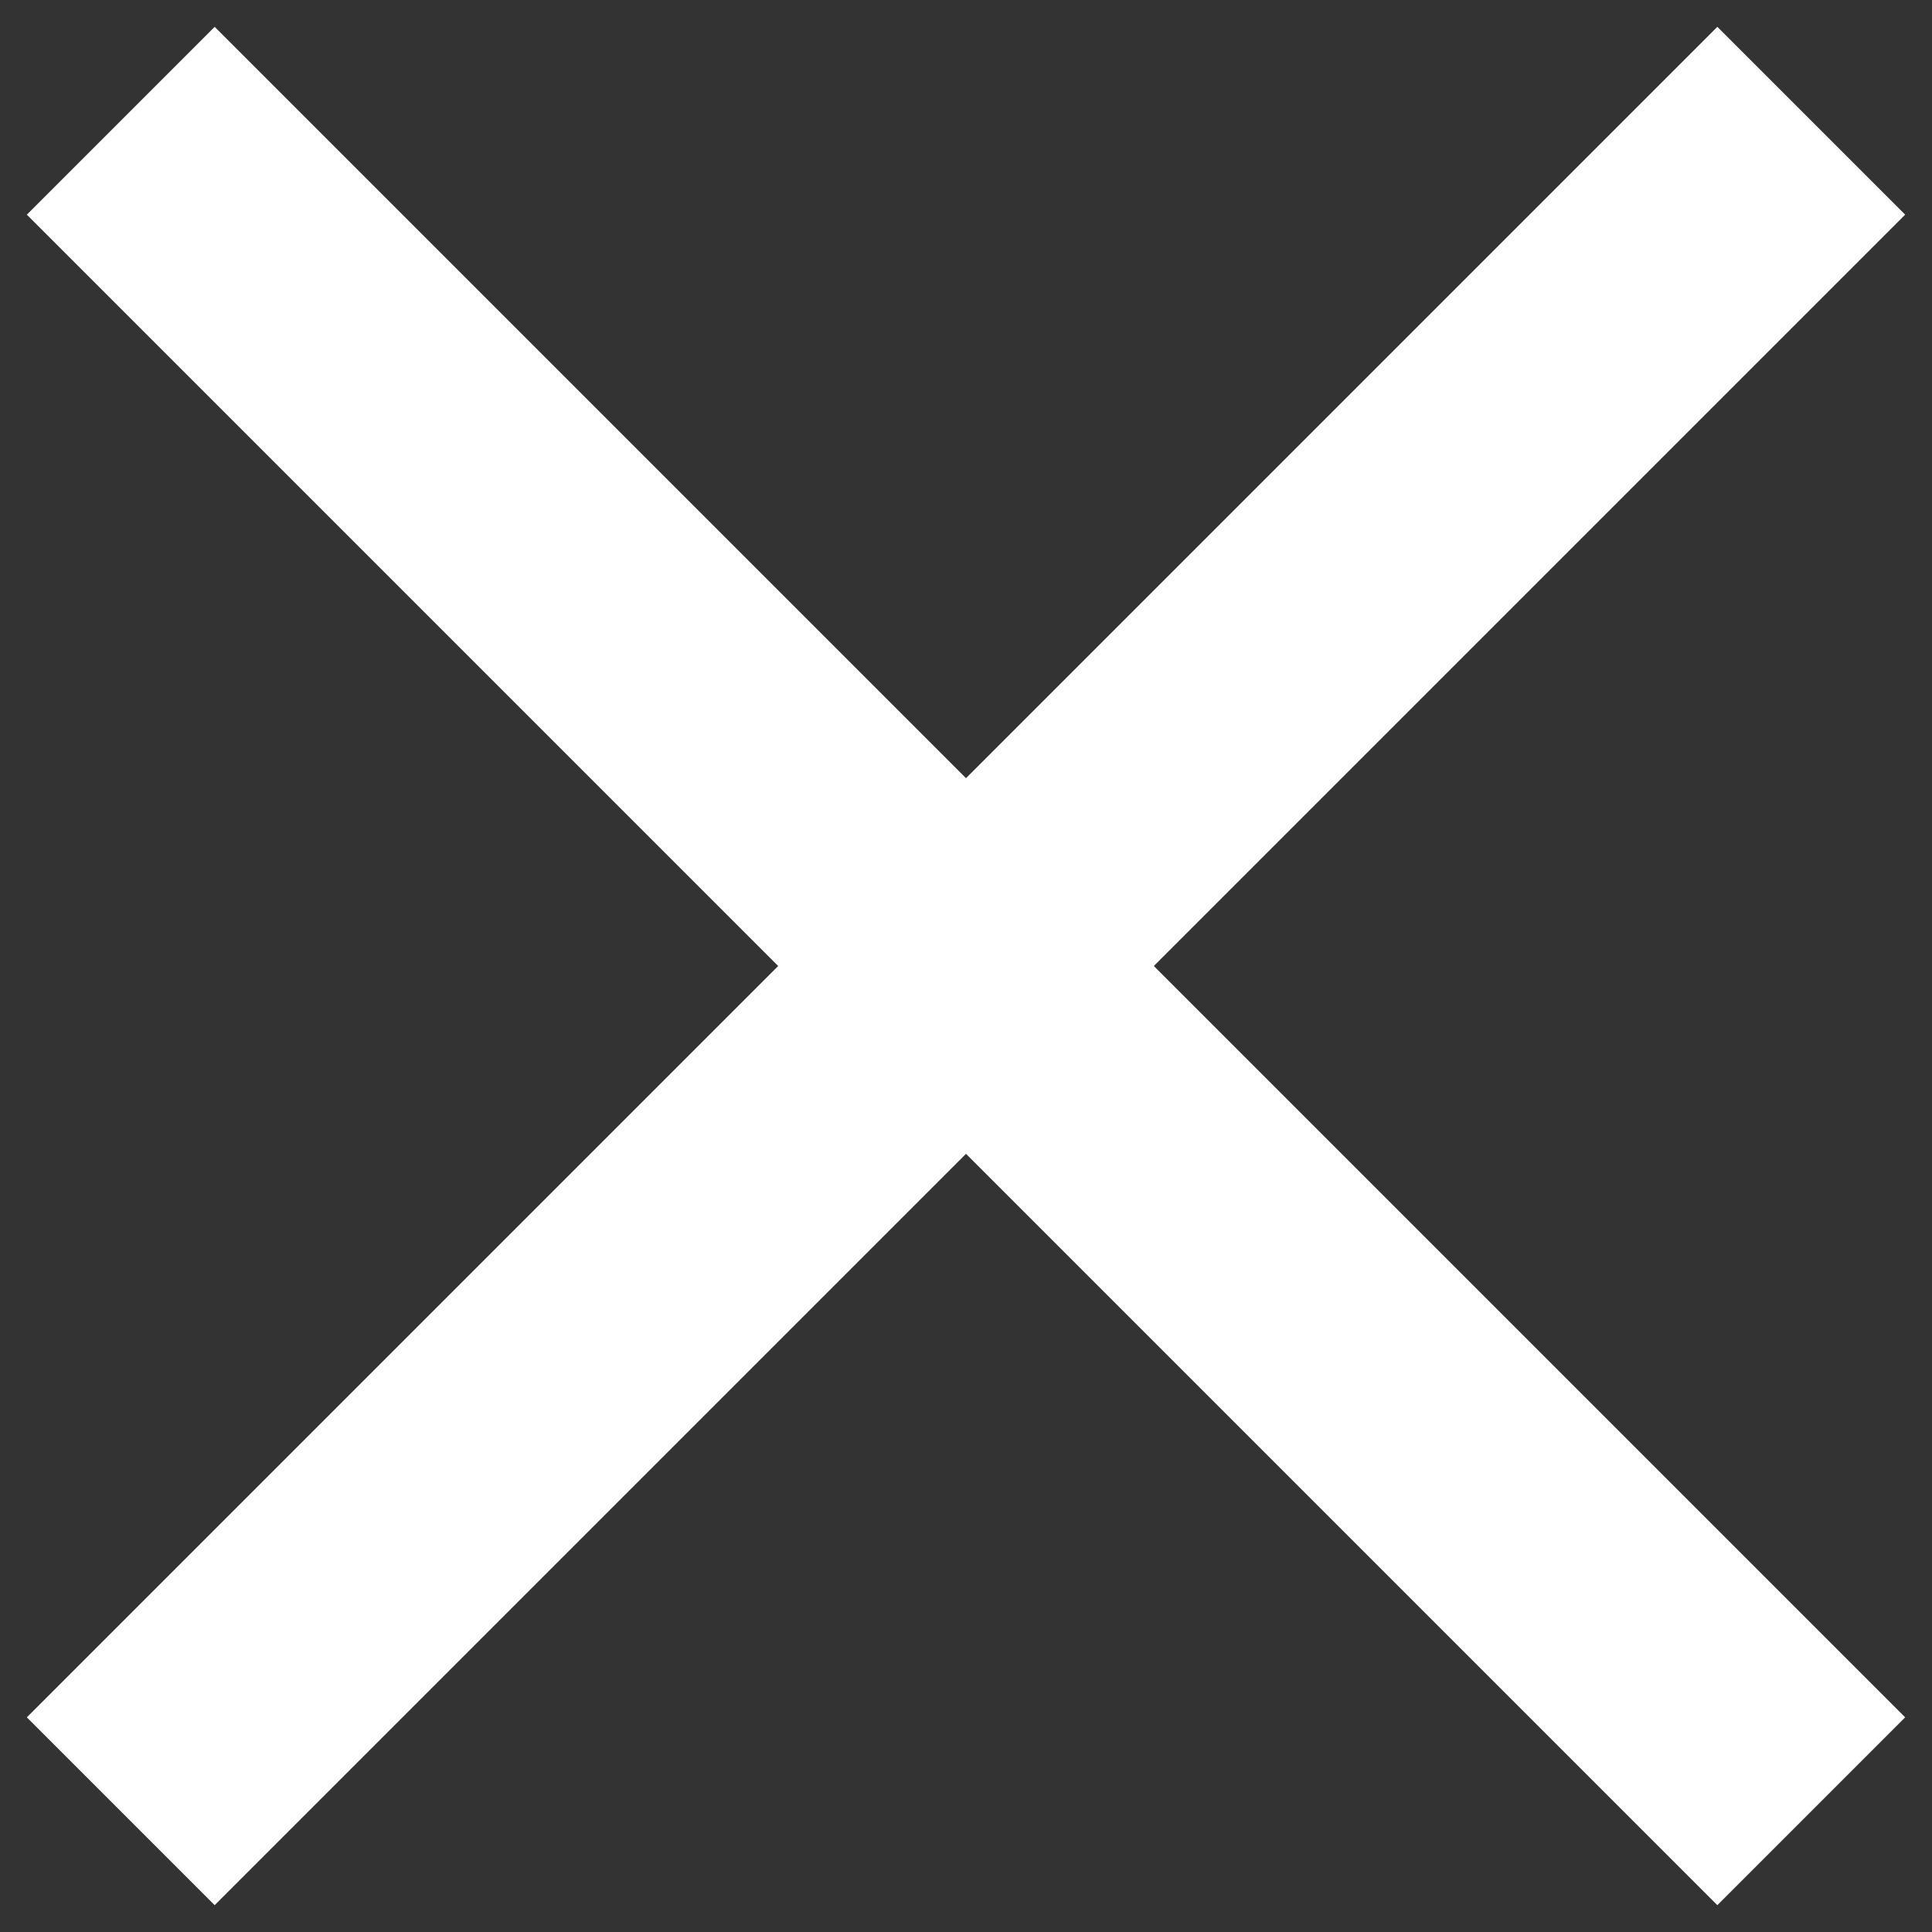 <svg width="18" height="18" viewBox="0 0 18 18" fill="none" xmlns="http://www.w3.org/2000/svg">
<rect x="0" y="0" width="18" height="18" fill="#333333" stroke="none"/>
<path d="M16 17.75L17.75 16L10.75 9L17.75 2L16 0.25L9 7.25L2 0.25L0.25 2L7.25 9L0.25 16L2 17.75L9 10.75L16 17.75Z" fill="white"/>
</svg>
